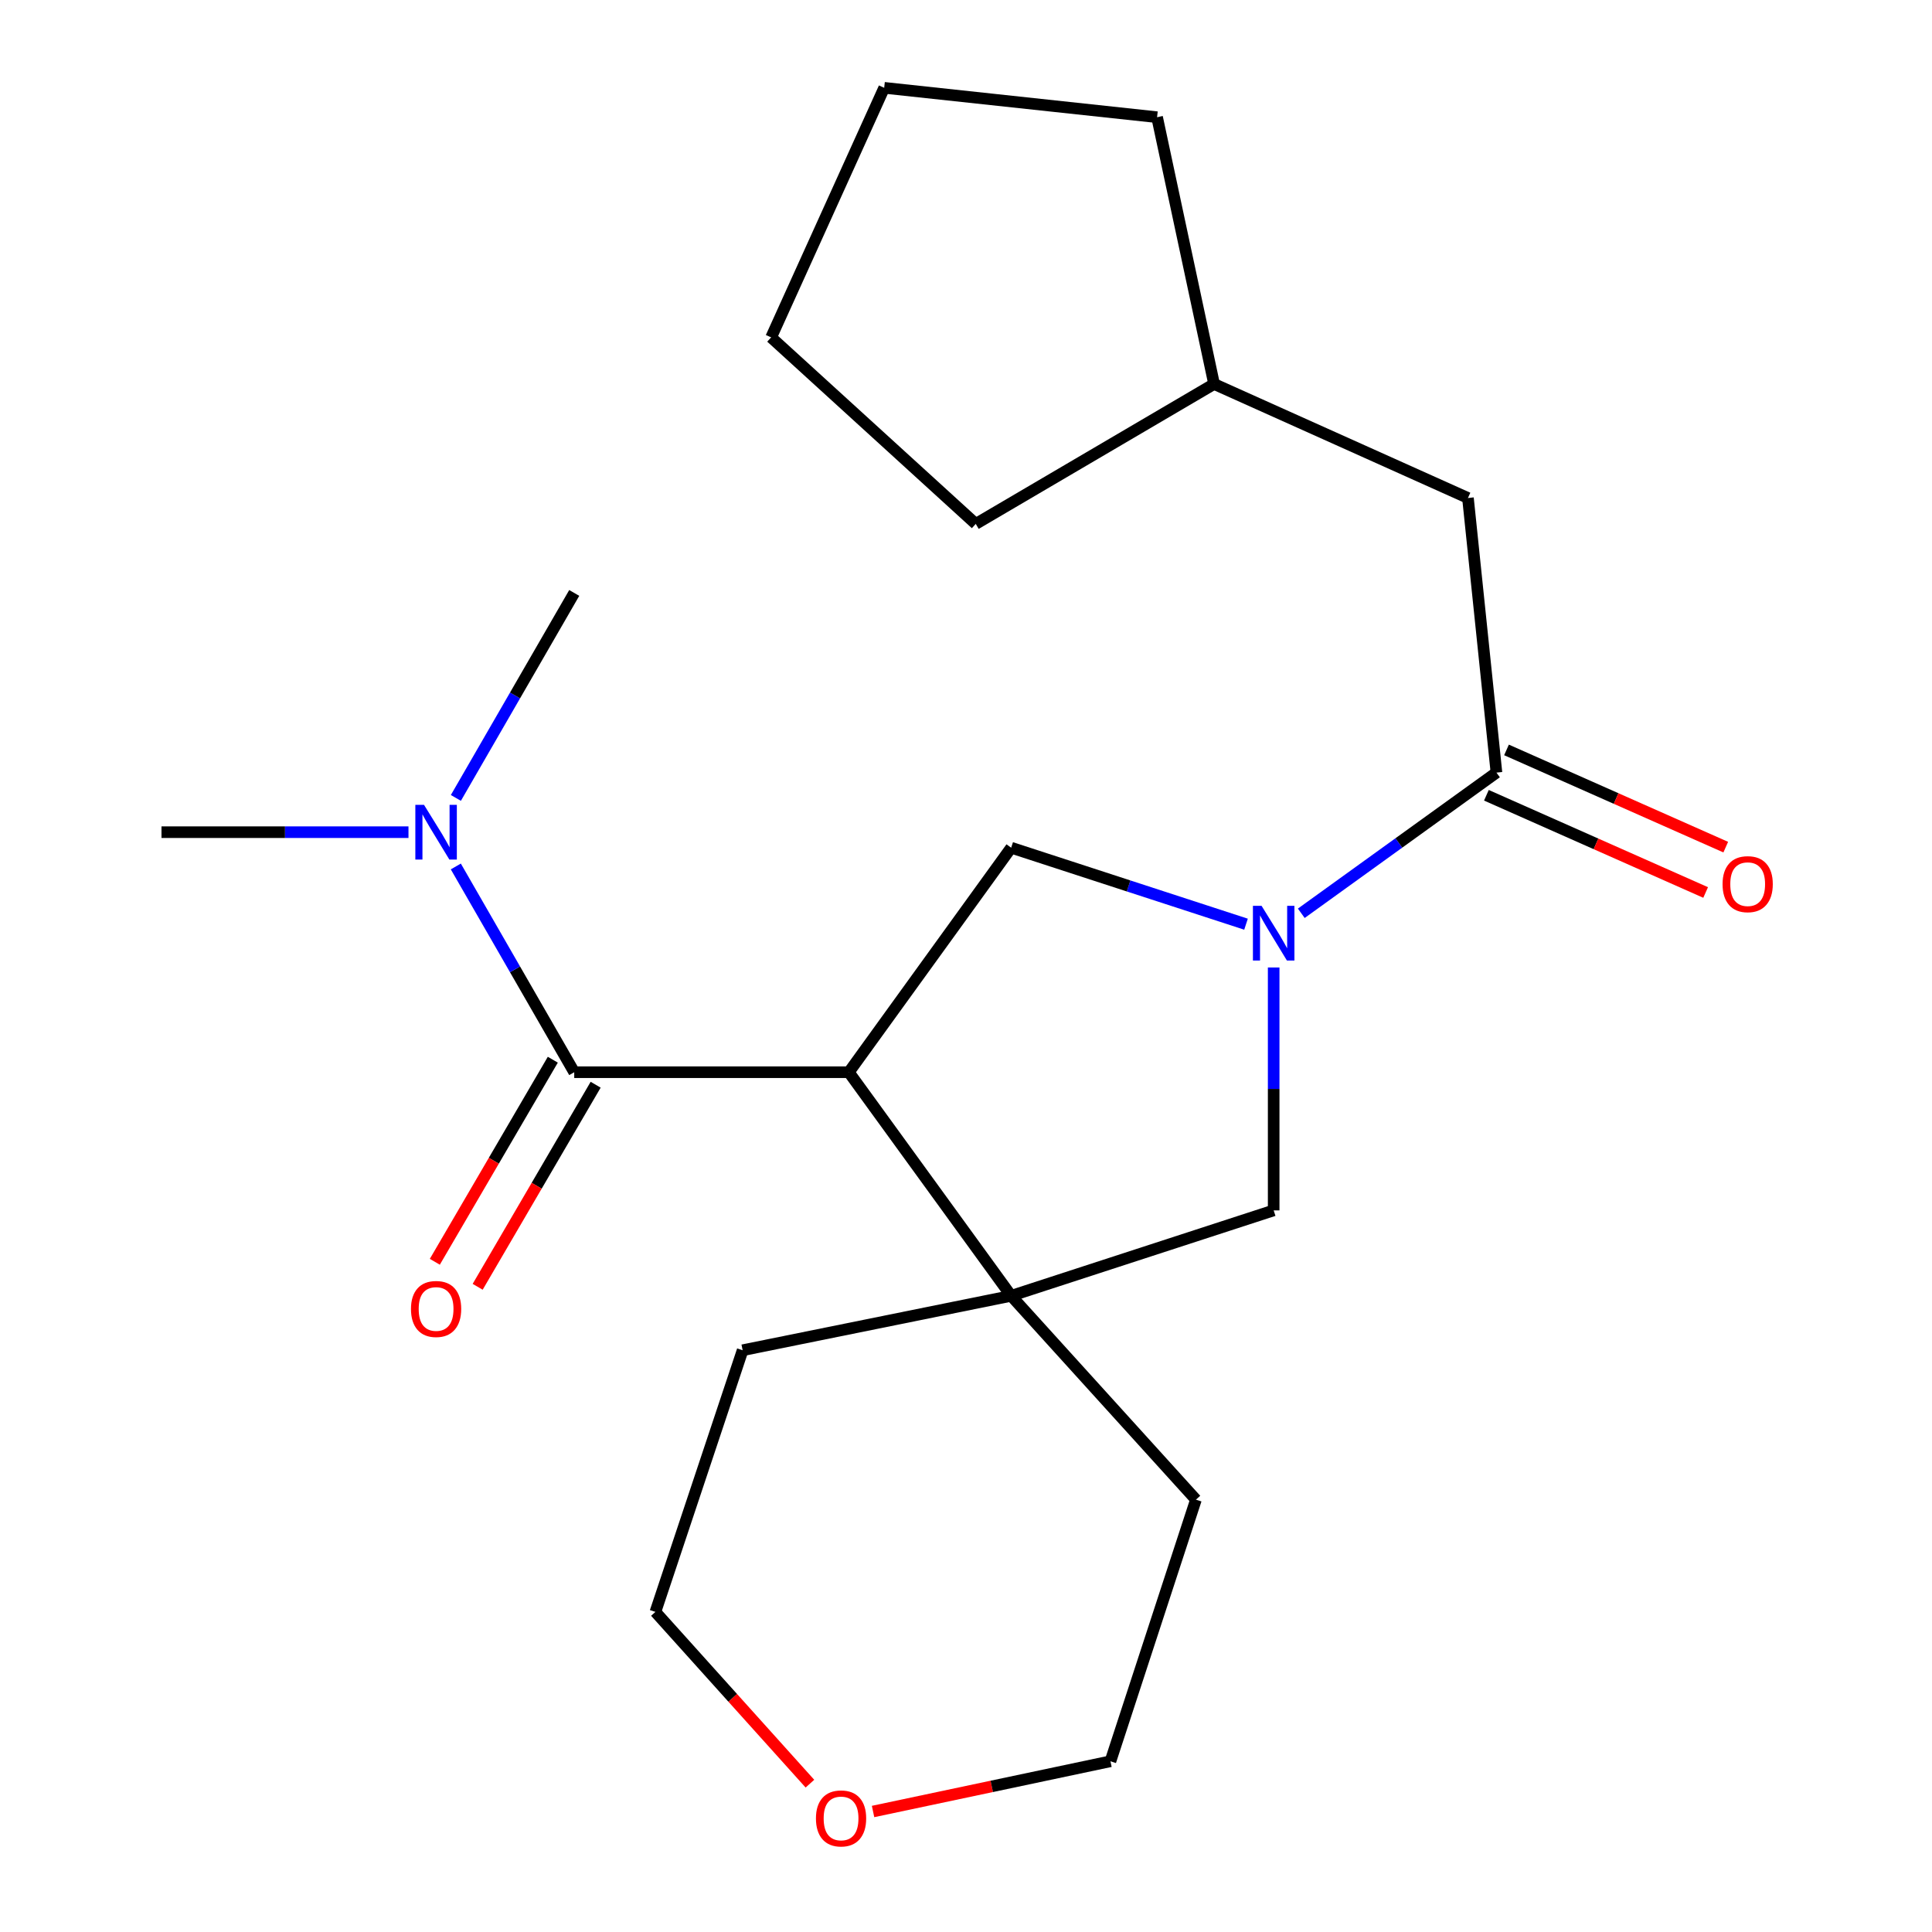 <?xml version='1.0' encoding='iso-8859-1'?>
<svg version='1.1' baseProfile='full'
              xmlns='http://www.w3.org/2000/svg'
                      xmlns:rdkit='http://www.rdkit.org/xml'
                      xmlns:xlink='http://www.w3.org/1999/xlink'
                  xml:space='preserve'
width='1000px' height='1000px' viewBox='0 0 1000 1000'>
<!-- END OF HEADER -->
<rect style='opacity:1.0;fill:#FFFFFF;stroke:none' width='1000' height='1000' x='0' y='0'> </rect>
<path class='bond-1' d='M 439.354,554.978 L 297.222,554.978' style='fill:none;fill-rule:evenodd;stroke:#000000;stroke-width:6px;stroke-linecap:butt;stroke-linejoin:miter;stroke-opacity:1' />
<path class='bond-2' d='M 439.354,554.978 L 523.38,670.718' style='fill:none;fill-rule:evenodd;stroke:#000000;stroke-width:6px;stroke-linecap:butt;stroke-linejoin:miter;stroke-opacity:1' />
<path class='bond-3' d='M 439.354,554.978 L 523.38,438.768' style='fill:none;fill-rule:evenodd;stroke:#000000;stroke-width:6px;stroke-linecap:butt;stroke-linejoin:miter;stroke-opacity:1' />
<path class='bond-0' d='M 644.937,478.359 L 584.159,458.564' style='fill:none;fill-rule:evenodd;stroke:#0000FF;stroke-width:6px;stroke-linecap:butt;stroke-linejoin:miter;stroke-opacity:1' />
<path class='bond-0' d='M 584.159,458.564 L 523.38,438.768' style='fill:none;fill-rule:evenodd;stroke:#000000;stroke-width:6px;stroke-linecap:butt;stroke-linejoin:miter;stroke-opacity:1' />
<path class='bond-4' d='M 673.543,472.717 L 724.052,436.305' style='fill:none;fill-rule:evenodd;stroke:#0000FF;stroke-width:6px;stroke-linecap:butt;stroke-linejoin:miter;stroke-opacity:1' />
<path class='bond-4' d='M 724.052,436.305 L 774.561,399.893' style='fill:none;fill-rule:evenodd;stroke:#000000;stroke-width:6px;stroke-linecap:butt;stroke-linejoin:miter;stroke-opacity:1' />
<path class='bond-22' d='M 659.249,500.768 L 659.249,563.631' style='fill:none;fill-rule:evenodd;stroke:#0000FF;stroke-width:6px;stroke-linecap:butt;stroke-linejoin:miter;stroke-opacity:1' />
<path class='bond-22' d='M 659.249,563.631 L 659.249,626.494' style='fill:none;fill-rule:evenodd;stroke:#000000;stroke-width:6px;stroke-linecap:butt;stroke-linejoin:miter;stroke-opacity:1' />
<path class='bond-6' d='M 297.222,554.978 L 266.577,501.729' style='fill:none;fill-rule:evenodd;stroke:#000000;stroke-width:6px;stroke-linecap:butt;stroke-linejoin:miter;stroke-opacity:1' />
<path class='bond-6' d='M 266.577,501.729 L 235.932,448.48' style='fill:none;fill-rule:evenodd;stroke:#0000FF;stroke-width:6px;stroke-linecap:butt;stroke-linejoin:miter;stroke-opacity:1' />
<path class='bond-7' d='M 286.134,548.505 L 255.599,600.802' style='fill:none;fill-rule:evenodd;stroke:#000000;stroke-width:6px;stroke-linecap:butt;stroke-linejoin:miter;stroke-opacity:1' />
<path class='bond-7' d='M 255.599,600.802 L 225.064,653.099' style='fill:none;fill-rule:evenodd;stroke:#FF0000;stroke-width:6px;stroke-linecap:butt;stroke-linejoin:miter;stroke-opacity:1' />
<path class='bond-7' d='M 308.309,561.452 L 277.774,613.749' style='fill:none;fill-rule:evenodd;stroke:#000000;stroke-width:6px;stroke-linecap:butt;stroke-linejoin:miter;stroke-opacity:1' />
<path class='bond-7' d='M 277.774,613.749 L 247.239,666.046' style='fill:none;fill-rule:evenodd;stroke:#FF0000;stroke-width:6px;stroke-linecap:butt;stroke-linejoin:miter;stroke-opacity:1' />
<path class='bond-5' d='M 523.38,670.718 L 659.249,626.494' style='fill:none;fill-rule:evenodd;stroke:#000000;stroke-width:6px;stroke-linecap:butt;stroke-linejoin:miter;stroke-opacity:1' />
<path class='bond-11' d='M 523.38,670.718 L 619.019,776.215' style='fill:none;fill-rule:evenodd;stroke:#000000;stroke-width:6px;stroke-linecap:butt;stroke-linejoin:miter;stroke-opacity:1' />
<path class='bond-12' d='M 523.38,670.718 L 384.387,698.879' style='fill:none;fill-rule:evenodd;stroke:#000000;stroke-width:6px;stroke-linecap:butt;stroke-linejoin:miter;stroke-opacity:1' />
<path class='bond-8' d='M 774.561,399.893 L 759.81,257.761' style='fill:none;fill-rule:evenodd;stroke:#000000;stroke-width:6px;stroke-linecap:butt;stroke-linejoin:miter;stroke-opacity:1' />
<path class='bond-9' d='M 769.357,411.63 L 826.096,436.791' style='fill:none;fill-rule:evenodd;stroke:#000000;stroke-width:6px;stroke-linecap:butt;stroke-linejoin:miter;stroke-opacity:1' />
<path class='bond-9' d='M 826.096,436.791 L 882.835,461.951' style='fill:none;fill-rule:evenodd;stroke:#FF0000;stroke-width:6px;stroke-linecap:butt;stroke-linejoin:miter;stroke-opacity:1' />
<path class='bond-9' d='M 779.766,388.156 L 836.505,413.316' style='fill:none;fill-rule:evenodd;stroke:#000000;stroke-width:6px;stroke-linecap:butt;stroke-linejoin:miter;stroke-opacity:1' />
<path class='bond-9' d='M 836.505,413.316 L 893.245,438.477' style='fill:none;fill-rule:evenodd;stroke:#FF0000;stroke-width:6px;stroke-linecap:butt;stroke-linejoin:miter;stroke-opacity:1' />
<path class='bond-14' d='M 211.427,430.736 L 147.508,430.736' style='fill:none;fill-rule:evenodd;stroke:#0000FF;stroke-width:6px;stroke-linecap:butt;stroke-linejoin:miter;stroke-opacity:1' />
<path class='bond-14' d='M 147.508,430.736 L 83.588,430.736' style='fill:none;fill-rule:evenodd;stroke:#000000;stroke-width:6px;stroke-linecap:butt;stroke-linejoin:miter;stroke-opacity:1' />
<path class='bond-15' d='M 235.961,413.001 L 266.591,359.954' style='fill:none;fill-rule:evenodd;stroke:#0000FF;stroke-width:6px;stroke-linecap:butt;stroke-linejoin:miter;stroke-opacity:1' />
<path class='bond-15' d='M 266.591,359.954 L 297.222,306.907' style='fill:none;fill-rule:evenodd;stroke:#000000;stroke-width:6px;stroke-linecap:butt;stroke-linejoin:miter;stroke-opacity:1' />
<path class='bond-13' d='M 759.81,257.761 L 628.406,198.757' style='fill:none;fill-rule:evenodd;stroke:#000000;stroke-width:6px;stroke-linecap:butt;stroke-linejoin:miter;stroke-opacity:1' />
<path class='bond-10' d='M 419.215,923.218 L 379.225,878.769' style='fill:none;fill-rule:evenodd;stroke:#FF0000;stroke-width:6px;stroke-linecap:butt;stroke-linejoin:miter;stroke-opacity:1' />
<path class='bond-10' d='M 379.225,878.769 L 339.235,834.321' style='fill:none;fill-rule:evenodd;stroke:#000000;stroke-width:6px;stroke-linecap:butt;stroke-linejoin:miter;stroke-opacity:1' />
<path class='bond-23' d='M 451.894,937.626 L 513.33,924.627' style='fill:none;fill-rule:evenodd;stroke:#FF0000;stroke-width:6px;stroke-linecap:butt;stroke-linejoin:miter;stroke-opacity:1' />
<path class='bond-23' d='M 513.33,924.627 L 574.766,911.628' style='fill:none;fill-rule:evenodd;stroke:#000000;stroke-width:6px;stroke-linecap:butt;stroke-linejoin:miter;stroke-opacity:1' />
<path class='bond-16' d='M 619.019,776.215 L 574.766,911.628' style='fill:none;fill-rule:evenodd;stroke:#000000;stroke-width:6px;stroke-linecap:butt;stroke-linejoin:miter;stroke-opacity:1' />
<path class='bond-17' d='M 384.387,698.879 L 339.235,834.321' style='fill:none;fill-rule:evenodd;stroke:#000000;stroke-width:6px;stroke-linecap:butt;stroke-linejoin:miter;stroke-opacity:1' />
<path class='bond-18' d='M 628.406,198.757 L 598.904,60.662' style='fill:none;fill-rule:evenodd;stroke:#000000;stroke-width:6px;stroke-linecap:butt;stroke-linejoin:miter;stroke-opacity:1' />
<path class='bond-19' d='M 628.406,198.757 L 505.048,271.171' style='fill:none;fill-rule:evenodd;stroke:#000000;stroke-width:6px;stroke-linecap:butt;stroke-linejoin:miter;stroke-opacity:1' />
<path class='bond-21' d='M 598.904,60.662 L 457.657,45.455' style='fill:none;fill-rule:evenodd;stroke:#000000;stroke-width:6px;stroke-linecap:butt;stroke-linejoin:miter;stroke-opacity:1' />
<path class='bond-20' d='M 505.048,271.171 L 399.138,174.633' style='fill:none;fill-rule:evenodd;stroke:#000000;stroke-width:6px;stroke-linecap:butt;stroke-linejoin:miter;stroke-opacity:1' />
<path class='bond-24' d='M 399.138,174.633 L 457.657,45.455' style='fill:none;fill-rule:evenodd;stroke:#000000;stroke-width:6px;stroke-linecap:butt;stroke-linejoin:miter;stroke-opacity:1' />
<path  class='atom-1' d='M 652.989 468.861
L 662.269 483.861
Q 663.189 485.341, 664.669 488.021
Q 666.149 490.701, 666.229 490.861
L 666.229 468.861
L 669.989 468.861
L 669.989 497.181
L 666.109 497.181
L 656.149 480.781
Q 654.989 478.861, 653.749 476.661
Q 652.549 474.461, 652.189 473.781
L 652.189 497.181
L 648.509 497.181
L 648.509 468.861
L 652.989 468.861
' fill='#0000FF'/>
<path  class='atom-7' d='M 219.46 416.576
L 228.74 431.576
Q 229.66 433.056, 231.14 435.736
Q 232.62 438.416, 232.7 438.576
L 232.7 416.576
L 236.46 416.576
L 236.46 444.896
L 232.58 444.896
L 222.62 428.496
Q 221.46 426.576, 220.22 424.376
Q 219.02 422.176, 218.66 421.496
L 218.66 444.896
L 214.98 444.896
L 214.98 416.576
L 219.46 416.576
' fill='#0000FF'/>
<path  class='atom-8' d='M 212.72 677.518
Q 212.72 670.718, 216.08 666.918
Q 219.44 663.118, 225.72 663.118
Q 232 663.118, 235.36 666.918
Q 238.72 670.718, 238.72 677.518
Q 238.72 684.398, 235.32 688.318
Q 231.92 692.198, 225.72 692.198
Q 219.48 692.198, 216.08 688.318
Q 212.72 684.438, 212.72 677.518
M 225.72 688.998
Q 230.04 688.998, 232.36 686.118
Q 234.72 683.198, 234.72 677.518
Q 234.72 671.958, 232.36 669.158
Q 230.04 666.318, 225.72 666.318
Q 221.4 666.318, 219.04 669.118
Q 216.72 671.918, 216.72 677.518
Q 216.72 683.238, 219.04 686.118
Q 221.4 688.998, 225.72 688.998
' fill='#FF0000'/>
<path  class='atom-10' d='M 891.596 457.636
Q 891.596 450.836, 894.956 447.036
Q 898.316 443.236, 904.596 443.236
Q 910.876 443.236, 914.236 447.036
Q 917.596 450.836, 917.596 457.636
Q 917.596 464.516, 914.196 468.436
Q 910.796 472.316, 904.596 472.316
Q 898.356 472.316, 894.956 468.436
Q 891.596 464.556, 891.596 457.636
M 904.596 469.116
Q 908.916 469.116, 911.236 466.236
Q 913.596 463.316, 913.596 457.636
Q 913.596 452.076, 911.236 449.276
Q 908.916 446.436, 904.596 446.436
Q 900.276 446.436, 897.916 449.236
Q 895.596 452.036, 895.596 457.636
Q 895.596 463.356, 897.916 466.236
Q 900.276 469.116, 904.596 469.116
' fill='#FF0000'/>
<path  class='atom-11' d='M 422.331 941.21
Q 422.331 934.41, 425.691 930.61
Q 429.051 926.81, 435.331 926.81
Q 441.611 926.81, 444.971 930.61
Q 448.331 934.41, 448.331 941.21
Q 448.331 948.09, 444.931 952.01
Q 441.531 955.89, 435.331 955.89
Q 429.091 955.89, 425.691 952.01
Q 422.331 948.13, 422.331 941.21
M 435.331 952.69
Q 439.651 952.69, 441.971 949.81
Q 444.331 946.89, 444.331 941.21
Q 444.331 935.65, 441.971 932.85
Q 439.651 930.01, 435.331 930.01
Q 431.011 930.01, 428.651 932.81
Q 426.331 935.61, 426.331 941.21
Q 426.331 946.93, 428.651 949.81
Q 431.011 952.69, 435.331 952.69
' fill='#FF0000'/>
</svg>
